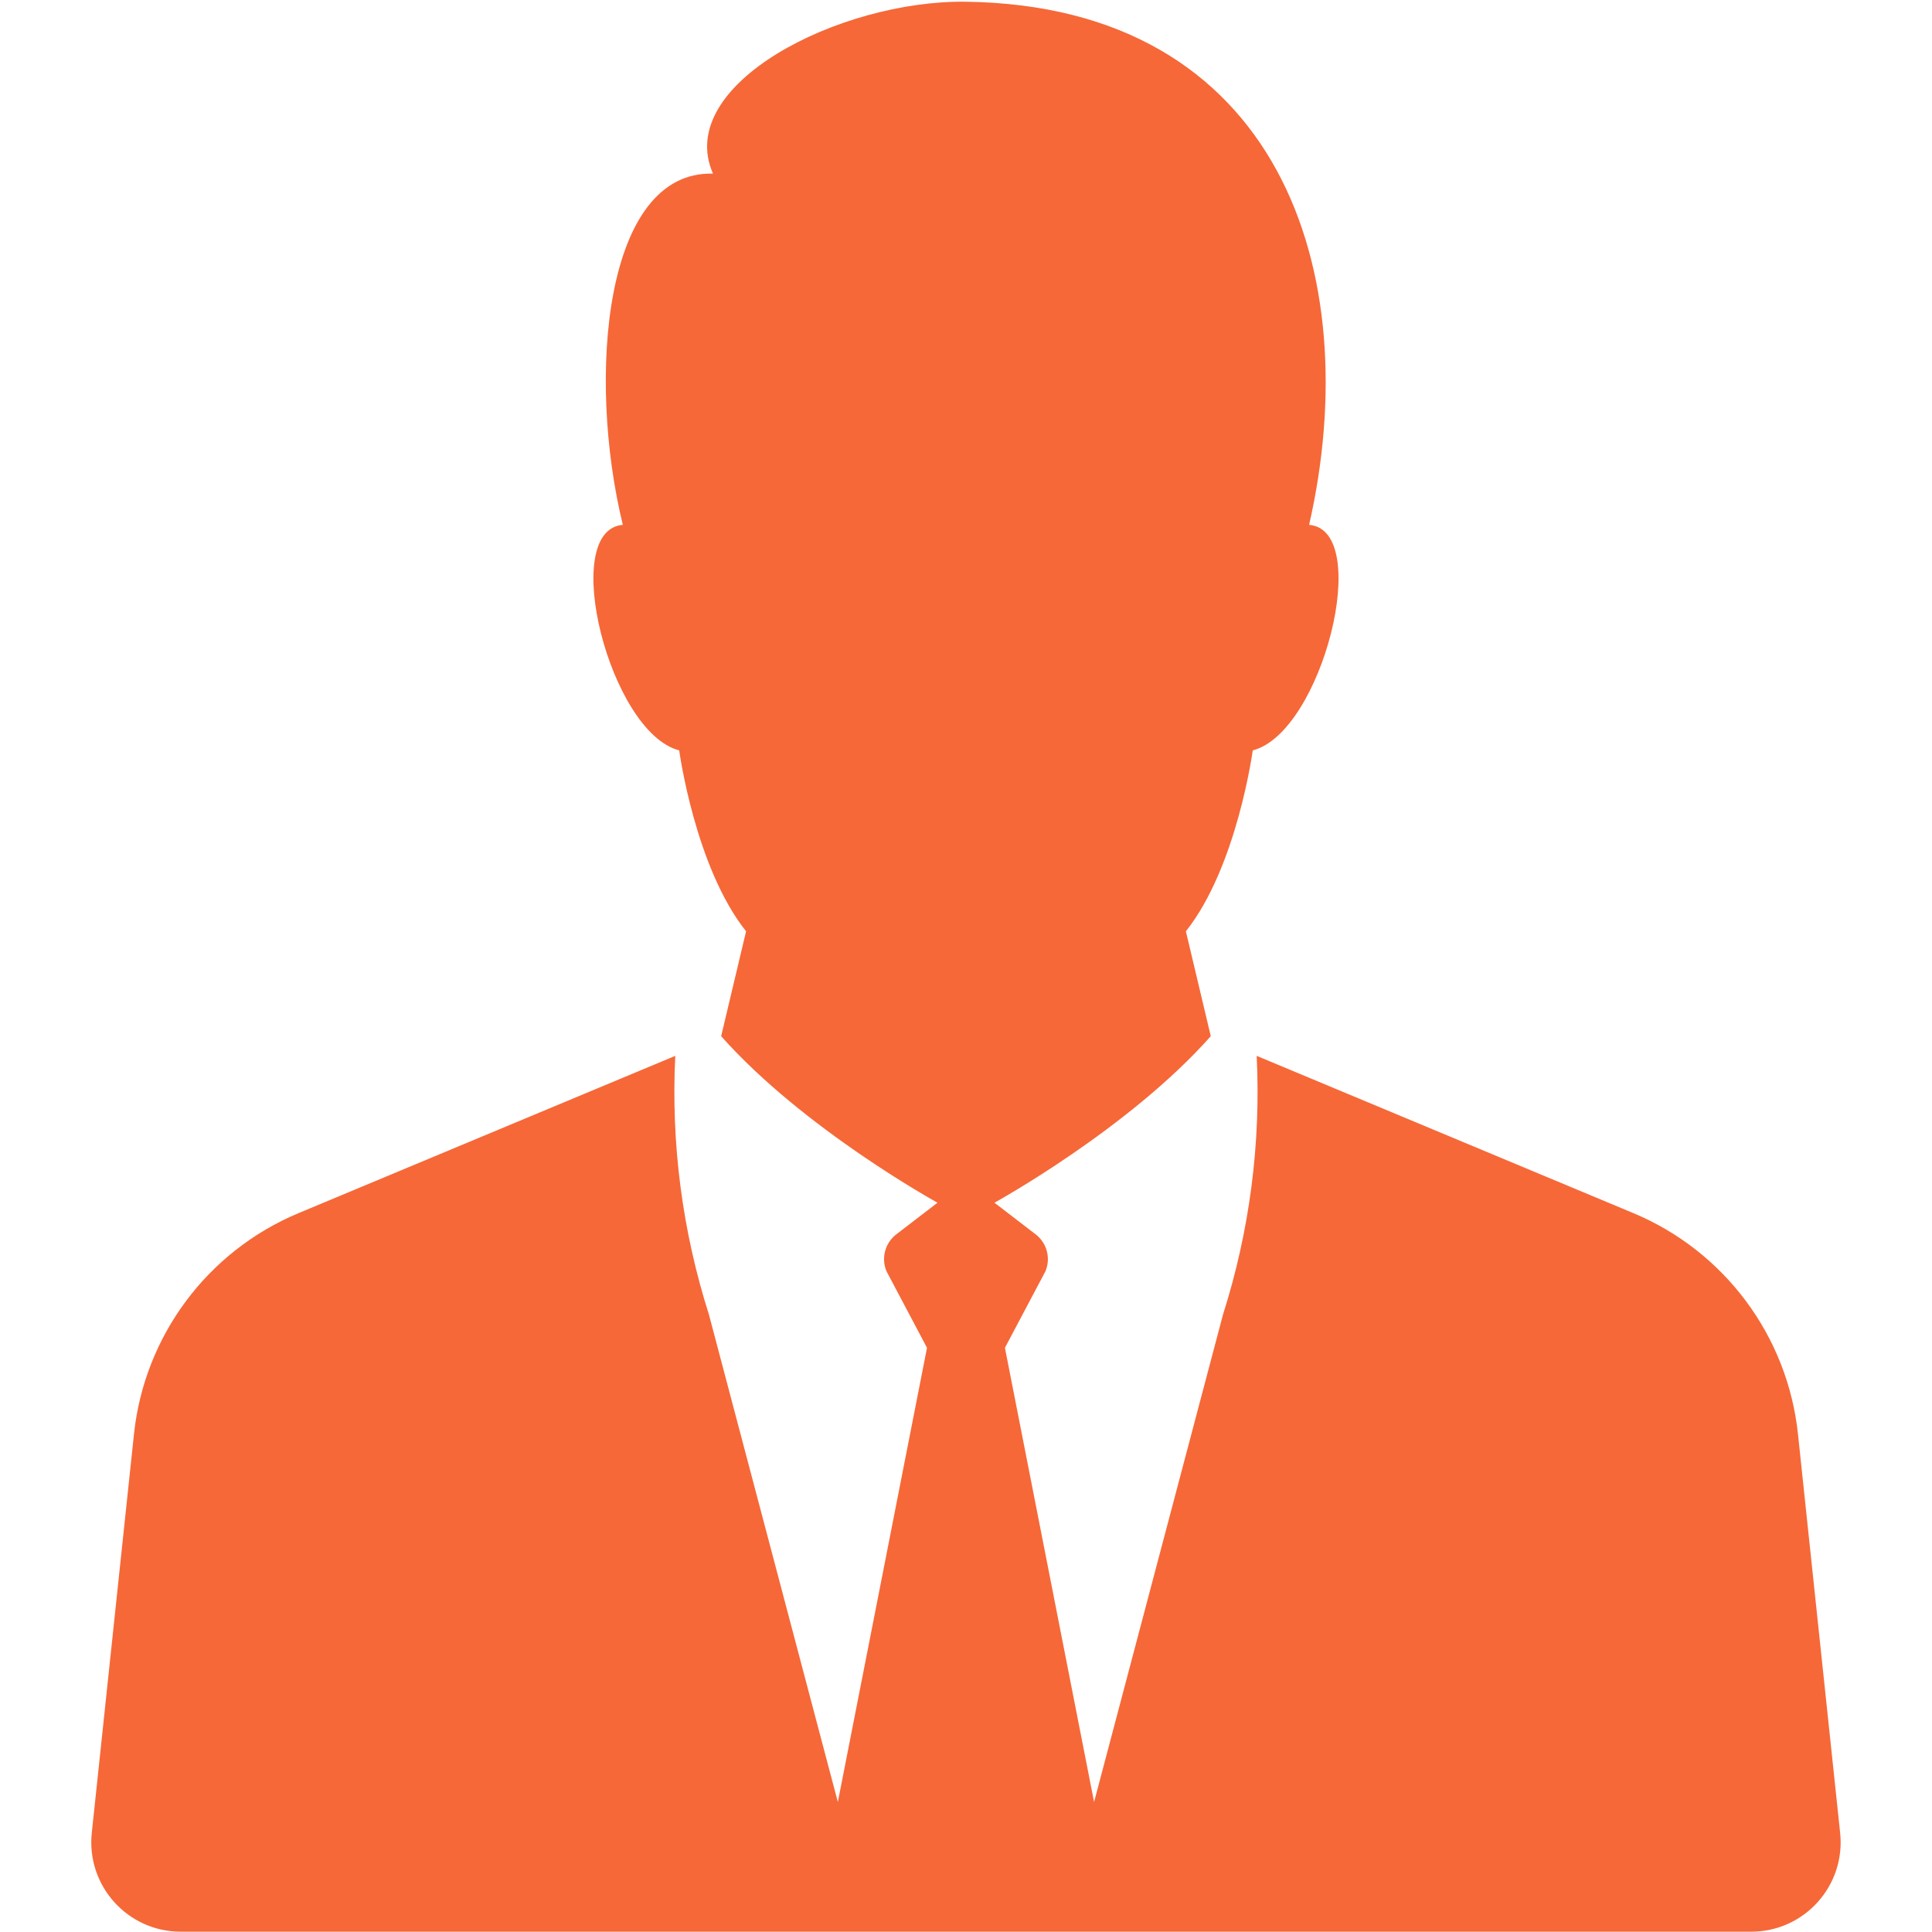 <svg xmlns="http://www.w3.org/2000/svg" xmlns:xlink="http://www.w3.org/1999/xlink" width="1080" zoomAndPan="magnify" viewBox="0 0 810 810" height="1080" preserveAspectRatio="xMidYMid meet" version="1.2"><g id="9d2e6ad72a"><path style=" stroke:none;fill-rule:nonzero;fill:#f66838;fill-opacity:1;" d="M 771.488 768.441 L 753.809 601.246 C 749.453 560.078 722.98 524.551 684.77 508.598 L 526.867 442.672 C 528.68 479.391 523.898 516.133 512.742 551.156 L 458.699 755.504 L 421.32 565.07 L 438.312 532.973 C 440.613 527.488 438.922 521.137 434.203 517.512 L 416.93 504.242 C 416.93 504.242 473 473.453 507.625 434.426 L 497.184 390.453 C 518.617 363.516 525.219 314.594 525.219 314.594 C 554.352 307.172 575.789 222.25 548.852 220.047 C 573.039 113.961 536.191 2.555 404.988 0.727 C 351.902 -0.016 282.438 35.422 298.93 72.801 C 253.367 71.469 245.945 157.773 261.121 220.047 C 234.188 222.25 255.625 307.172 284.758 314.594 C 284.758 314.594 291.355 363.516 312.793 390.453 L 302.348 434.426 C 336.98 473.453 393.047 504.242 393.047 504.242 L 375.77 517.512 C 371.047 521.137 369.363 527.488 371.664 532.973 L 388.648 565.07 L 351.27 755.504 L 297.23 551.156 C 286.074 516.133 281.289 479.391 283.109 442.672 L 125.199 508.598 C 86.992 524.551 60.527 560.078 56.168 601.246 L 38.48 768.441 C 36.141 790.582 53.496 809.867 75.75 809.867 L 734.219 809.867 C 756.484 809.867 773.836 790.582 771.488 768.441 "/></g></svg>